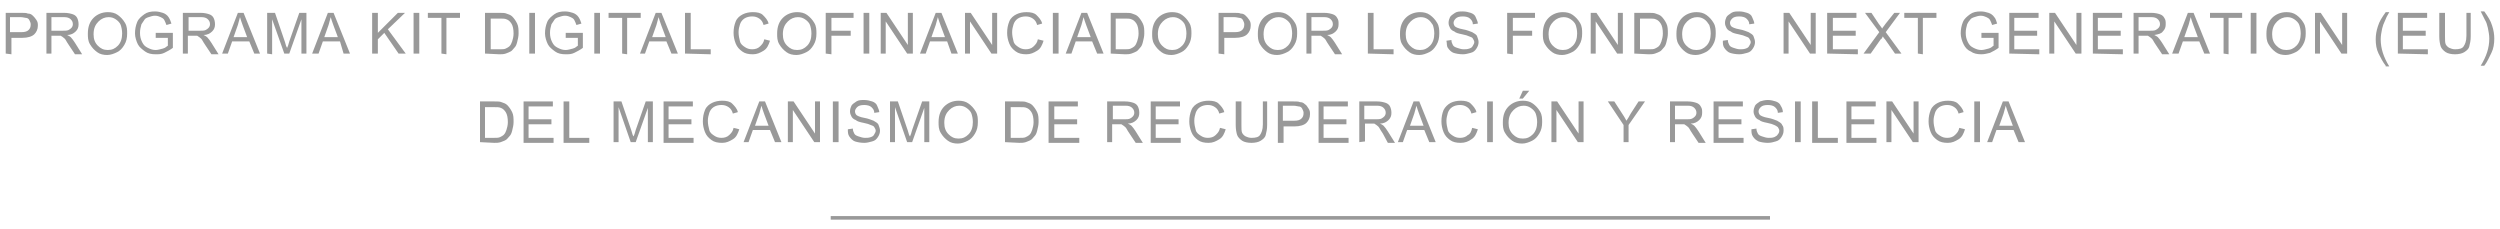 <svg xmlns="http://www.w3.org/2000/svg" xmlns:xlink="http://www.w3.org/1999/xlink" id="Capa_1" x="0px" y="0px" viewBox="0 0 350 32" style="enable-background:new 0 0 350 32;" xml:space="preserve"><style type="text/css">	.st0{fill:#999999;}	.st1{fill:none;stroke:#999999;stroke-width:0.5;stroke-miterlimit:10;}</style><g>	<g>		<path class="st0" d="M0.8,7.5V1.8H3c0.4,0,0.7,0,0.9,0.1c0.3,0,0.5,0.1,0.7,0.3s0.3,0.3,0.5,0.6s0.2,0.5,0.2,0.8   c0,0.5-0.2,0.9-0.5,1.2C4.5,5.1,3.9,5.3,3.1,5.3H1.6v2.3L0.8,7.5L0.8,7.5z M1.5,4.5H3c0.5,0,0.8-0.1,1-0.3C4.2,4,4.3,3.8,4.3,3.4   c0-0.2-0.1-0.4-0.2-0.6S3.8,2.5,3.6,2.5c-0.1,0-0.4-0.1-0.7-0.1H1.4v2.1H1.5z"></path>		<path class="st0" d="M6.5,7.5V1.8H9c0.5,0,0.9,0.1,1.2,0.2s0.5,0.3,0.6,0.5C10.9,2.7,11,3,11,3.4s-0.1,0.7-0.4,1   c-0.3,0.3-0.7,0.5-1.2,0.5C9.6,5,9.8,5.1,9.9,5.2c0.2,0.2,0.4,0.5,0.6,0.8l1,1.6h-1L9.7,6.4C9.5,6.1,9.3,5.8,9.2,5.6   C9.1,5.4,8.9,5.3,8.8,5.2C8.7,5.1,8.6,5.1,8.5,5C8.4,5,8.3,5,8.1,5H7.2v2.5C7.2,7.5,6.5,7.5,6.5,7.5z M7.2,4.3h1.6   c0.3,0,0.6,0,0.8-0.1S9.9,4,10,3.9s0.2-0.3,0.2-0.5c0-0.3-0.1-0.5-0.3-0.7S9.4,2.4,9,2.4H7.2L7.2,4.3L7.2,4.3z"></path>		<path class="st0" d="M12.3,4.7c0-1,0.3-1.7,0.8-2.2s1.2-0.8,2-0.8c0.5,0,1,0.1,1.4,0.4s0.7,0.6,1,1.1s0.3,1,0.3,1.5   c0,0.6-0.1,1.1-0.4,1.6s-0.6,0.8-1,1S15.5,7.7,15,7.7s-1-0.1-1.4-0.4s-0.7-0.6-1-1.1S12.3,5.2,12.3,4.7z M13.1,4.8   c0,0.7,0.2,1.2,0.6,1.6S14.5,7,15.1,7s1-0.2,1.4-0.6s0.6-1,0.6-1.7c0-0.5-0.1-0.9-0.2-1.2s-0.4-0.6-0.7-0.8s-0.6-0.3-1-0.3   c-0.5,0-1,0.2-1.4,0.6S13.1,3.9,13.1,4.8z"></path>		<path class="st0" d="M21.8,5.3V4.6h2.4v2.1C23.8,7,23.4,7.2,23,7.4s-0.8,0.2-1.2,0.2c-0.6,0-1.1-0.1-1.5-0.4s-0.8-0.6-1-1   s-0.4-1-0.4-1.5c0-0.6,0.1-1.1,0.3-1.6s0.6-0.8,1-1.1s0.9-0.4,1.5-0.4c0.4,0,0.8,0.1,1.1,0.2s0.6,0.3,0.8,0.6S23.9,3,24,3.3   l-0.7,0.2C23.2,3.2,23.1,3,23,2.8s-0.3-0.3-0.5-0.4S22,2.2,21.7,2.2s-0.6,0.1-0.9,0.2s-0.5,0.2-0.6,0.4c-0.1,0.2-0.3,0.4-0.4,0.6   c-0.1,0.4-0.2,0.7-0.2,1.2s0.1,0.9,0.3,1.3s0.4,0.6,0.8,0.8S21.4,7,21.8,7c0.3,0,0.6-0.1,1-0.2s0.5-0.3,0.7-0.4V5.3H21.8z"></path>		<path class="st0" d="M25.6,7.5V1.8h2.5c0.5,0,0.9,0.1,1.2,0.2s0.5,0.3,0.6,0.5C30,2.7,30.1,3,30.1,3.4s-0.1,0.7-0.4,1   c-0.3,0.3-0.7,0.5-1.2,0.5C28.7,5,28.9,5.1,29,5.2c0.2,0.2,0.4,0.5,0.6,0.8l1,1.6h-1l-0.8-1.2c-0.2-0.3-0.4-0.6-0.5-0.8   c-0.1-0.2-0.3-0.3-0.4-0.4c-0.1-0.1-0.2-0.1-0.3-0.2c-0.1,0-0.2,0-0.4,0h-0.9v2.5C26.3,7.5,25.6,7.5,25.6,7.5z M26.4,4.3H28   c0.3,0,0.6,0,0.8-0.1s0.3-0.2,0.4-0.3s0.2-0.3,0.2-0.5c0-0.3-0.1-0.5-0.3-0.7s-0.5-0.3-0.9-0.3h-1.8L26.4,4.3L26.4,4.3z"></path>		<path class="st0" d="M31.1,7.5l2.2-5.7h0.8l2.3,5.7h-0.8l-0.7-1.7h-2.4l-0.6,1.7H31.1z M32.7,5.2h1.9L34,3.6   c-0.2-0.5-0.3-0.9-0.4-1.2c-0.1,0.4-0.2,0.7-0.3,1.1L32.7,5.2z"></path>		<path class="st0" d="M37.4,7.5V1.8h1.1l1.4,4.1c0.1,0.4,0.2,0.7,0.3,0.8c0.1-0.2,0.2-0.5,0.3-0.9l1.4-4h1v5.7h-0.7V2.7l-1.7,4.8   h-0.7l-1.7-4.8v4.9L37.4,7.5L37.4,7.5z"></path>		<path class="st0" d="M43.7,7.5l2.2-5.7h0.8L49,7.5h-0.9l-0.5-1.7h-2.4l-0.6,1.7H43.7z M45.4,5.2h1.9l-0.6-1.6   c-0.2-0.5-0.3-0.9-0.4-1.2c-0.1,0.4-0.2,0.7-0.3,1.1L45.4,5.2z"></path>		<path class="st0" d="M52.1,7.5V1.8h0.8v2.8l2.8-2.8h1l-2.4,2.3l2.5,3.4h-1l-2-2.9l-0.9,0.9v2H52.1z"></path>		<path class="st0" d="M57.9,7.5V1.8h0.8v5.7C58.7,7.5,57.9,7.5,57.9,7.5z"></path>		<path class="st0" d="M61.8,7.5v-5h-1.9V1.8h4.5v0.7h-1.9v5.1L61.8,7.5L61.8,7.5z"></path>		<path class="st0" d="M67.9,7.5V1.8h2c0.4,0,0.8,0,1,0.1c0.3,0.1,0.6,0.2,0.8,0.4c0.3,0.3,0.5,0.6,0.7,1s0.2,0.9,0.2,1.4   c0,0.4-0.1,0.8-0.2,1.2S72.2,6.5,72,6.7s-0.3,0.4-0.5,0.5s-0.4,0.2-0.7,0.3s-0.6,0.1-0.9,0.1L67.9,7.5L67.9,7.5z M68.7,6.9h1.2   c0.4,0,0.7,0,0.9-0.1s0.4-0.2,0.5-0.3c0.2-0.2,0.3-0.4,0.4-0.7s0.2-0.7,0.2-1.1c0-0.6-0.1-1.1-0.3-1.4s-0.4-0.5-0.7-0.6   c-0.2-0.1-0.5-0.1-1-0.1h-1.2V6.9z"></path>		<path class="st0" d="M74.1,7.5V1.8h0.8v5.7C74.9,7.5,74.1,7.5,74.1,7.5z"></path>		<path class="st0" d="M79.2,5.3V4.6h2.4v2.1c-0.4,0.3-0.8,0.5-1.2,0.7s-0.8,0.2-1.2,0.2c-0.6,0-1.1-0.1-1.5-0.4s-0.8-0.6-1-1   s-0.4-1-0.4-1.5c0-0.6,0.1-1.1,0.3-1.6s0.6-0.8,1-1.1s0.9-0.4,1.5-0.4c0.4,0,0.8,0.1,1.1,0.2s0.6,0.3,0.8,0.6s0.3,0.6,0.4,0.9   l-0.7,0.2c-0.1-0.3-0.2-0.5-0.3-0.7s-0.3-0.3-0.5-0.4s-0.5-0.2-0.8-0.2s-0.6,0.1-0.9,0.2s-0.5,0.2-0.6,0.4   c-0.1,0.2-0.3,0.4-0.4,0.6C77.1,3.8,77,4.1,77,4.6s0.1,0.9,0.3,1.3s0.4,0.6,0.8,0.8S78.8,7,79.2,7c0.3,0,0.6-0.1,1-0.2   s0.5-0.3,0.7-0.4V5.3H79.2z"></path>		<path class="st0" d="M83.2,7.5V1.8H84v5.7C84,7.5,83.2,7.5,83.2,7.5z"></path>		<path class="st0" d="M87.1,7.5v-5h-1.9V1.8h4.5v0.7h-1.9v5.1L87.1,7.5L87.1,7.5z"></path>		<path class="st0" d="M89.6,7.5l2.2-5.7h0.8l2.3,5.7H94l-0.7-1.7h-2.4l-0.6,1.7H89.6z M91.3,5.2h1.9l-0.6-1.6   c-0.2-0.5-0.3-0.9-0.4-1.2c-0.1,0.4-0.2,0.7-0.3,1.1L91.3,5.2z"></path>		<path class="st0" d="M95.9,7.5V1.8h0.8v5.1h2.8v0.7L95.9,7.5L95.9,7.5z"></path>		<path class="st0" d="M107,5.5l0.8,0.2c-0.2,0.6-0.4,1.1-0.9,1.4s-0.9,0.5-1.5,0.5s-1.1-0.1-1.5-0.4s-0.7-0.6-0.9-1.1   s-0.3-1-0.3-1.5c0-0.6,0.1-1.1,0.3-1.6s0.6-0.8,1-1s0.9-0.3,1.4-0.3c0.6,0,1.1,0.1,1.4,0.4s0.7,0.7,0.8,1.2l-0.7,0.2   c-0.1-0.4-0.3-0.7-0.6-0.9c-0.3-0.2-0.6-0.3-1-0.3s-0.8,0.1-1.1,0.3c-0.3,0.2-0.5,0.5-0.6,0.8s-0.2,0.7-0.2,1.1   c0,0.5,0.1,0.9,0.2,1.3s0.4,0.6,0.7,0.8s0.6,0.3,1,0.3s0.8-0.1,1.1-0.4S106.9,6,107,5.5z"></path>		<path class="st0" d="M108.8,4.7c0-1,0.3-1.7,0.8-2.2s1.2-0.8,2-0.8c0.5,0,1,0.1,1.4,0.4s0.7,0.6,1,1.1s0.3,1,0.3,1.5   c0,0.6-0.1,1.1-0.4,1.6s-0.6,0.8-1,1s-0.9,0.4-1.4,0.4s-1-0.1-1.4-0.4s-0.7-0.6-1-1.1S108.8,5.2,108.8,4.7z M109.6,4.8   c0,0.7,0.2,1.2,0.6,1.6S111,7,111.6,7s1-0.2,1.4-0.6s0.6-1,0.6-1.7c0-0.5-0.1-0.9-0.2-1.2s-0.4-0.6-0.7-0.8s-0.6-0.3-1-0.3   c-0.5,0-1,0.2-1.4,0.6S109.6,3.9,109.6,4.8z"></path>		<path class="st0" d="M115.6,7.5V1.8h3.9v0.7h-3.1v1.8h2.7V5h-2.7v2.6L115.6,7.5L115.6,7.5z"></path>		<path class="st0" d="M120.9,7.5V1.8h0.8v5.7C121.7,7.5,120.9,7.5,120.9,7.5z"></path>		<path class="st0" d="M123.3,7.5V1.8h0.8l3,4.5V1.8h0.7v5.7H127L124,3v4.5C124,7.5,123.3,7.5,123.3,7.5z"></path>		<path class="st0" d="M128.8,7.5l2.2-5.7h0.8l2.3,5.7h-0.9l-0.6-1.7h-2.4l-0.6,1.7H128.8z M130.4,5.2h1.9l-0.6-1.6   c-0.2-0.5-0.3-0.9-0.4-1.2c-0.1,0.4-0.2,0.7-0.3,1.1L130.4,5.2z"></path>		<path class="st0" d="M135.1,7.5V1.8h0.8l3,4.5V1.8h0.7v5.7h-0.8l-3-4.5v4.5C135.8,7.5,135.1,7.5,135.1,7.5z"></path>		<path class="st0" d="M145.3,5.5l0.8,0.2c-0.2,0.6-0.4,1.1-0.9,1.4s-0.9,0.5-1.5,0.5s-1.1-0.1-1.5-0.4s-0.7-0.6-0.9-1.1   s-0.3-1-0.3-1.5c0-0.6,0.1-1.1,0.3-1.6s0.6-0.8,1-1s0.9-0.3,1.4-0.3c0.6,0,1.1,0.1,1.4,0.4s0.7,0.7,0.8,1.2l-0.7,0.2   c-0.1-0.4-0.3-0.7-0.6-0.9c-0.3-0.2-0.6-0.3-1-0.3s-0.8,0.1-1.1,0.3c-0.3,0.2-0.5,0.5-0.6,0.8s-0.2,0.7-0.2,1.1   c0,0.5,0.1,0.9,0.2,1.3s0.4,0.6,0.7,0.8s0.6,0.3,1,0.3s0.8-0.1,1.1-0.4S145.2,6,145.3,5.5z"></path>		<path class="st0" d="M147.4,7.5V1.8h0.8v5.7C148.2,7.5,147.4,7.5,147.4,7.5z"></path>		<path class="st0" d="M149.2,7.5l2.2-5.7h0.8l2.3,5.7h-0.9l-0.7-1.7h-2.3L150,7.5H149.2z M150.8,5.2h1.9l-0.6-1.6   c-0.2-0.5-0.3-0.9-0.4-1.2c-0.1,0.4-0.2,0.7-0.3,1.1L150.8,5.2z"></path>		<path class="st0" d="M155.5,7.5V1.8h2c0.4,0,0.8,0,1,0.1c0.3,0.1,0.6,0.2,0.8,0.4c0.3,0.3,0.5,0.6,0.7,1s0.2,0.9,0.2,1.4   c0,0.4-0.1,0.8-0.2,1.2s-0.2,0.6-0.4,0.8s-0.3,0.4-0.5,0.5s-0.4,0.2-0.7,0.3s-0.6,0.1-0.9,0.1L155.5,7.5L155.5,7.5z M156.2,6.9   h1.2c0.4,0,0.7,0,0.9-0.1s0.4-0.2,0.5-0.3c0.2-0.2,0.3-0.4,0.4-0.7s0.2-0.7,0.2-1.1c0-0.6-0.1-1.1-0.3-1.4s-0.4-0.5-0.7-0.6   c-0.2-0.1-0.5-0.1-1-0.1h-1.2V6.9z"></path>		<path class="st0" d="M161.3,4.7c0-1,0.3-1.7,0.8-2.2s1.2-0.8,2-0.8c0.5,0,1,0.1,1.4,0.4s0.7,0.6,1,1.1s0.3,1,0.3,1.5   c0,0.6-0.1,1.1-0.4,1.6s-0.6,0.8-1,1s-0.9,0.4-1.4,0.4s-1-0.1-1.4-0.4s-0.7-0.6-1-1.1S161.3,5.2,161.3,4.7z M162.1,4.8   c0,0.7,0.2,1.2,0.6,1.6s0.8,0.6,1.4,0.6s1-0.2,1.4-0.6s0.6-1,0.6-1.7c0-0.5-0.1-0.9-0.2-1.2s-0.4-0.6-0.7-0.8s-0.6-0.3-1-0.3   c-0.5,0-1,0.2-1.4,0.6S162.1,3.9,162.1,4.8z"></path>		<path class="st0" d="M170.6,7.5V1.8h2.2c0.4,0,0.7,0,0.9,0.1c0.3,0,0.5,0.1,0.7,0.3s0.3,0.3,0.5,0.6s0.2,0.5,0.2,0.8   c0,0.5-0.2,0.9-0.5,1.2c-0.3,0.3-0.9,0.5-1.7,0.5h-1.5v2.3L170.6,7.5L170.6,7.5z M171.4,4.5h1.5c0.5,0,0.8-0.1,1-0.3   c0.2-0.2,0.3-0.4,0.3-0.8c0-0.2-0.1-0.4-0.2-0.6s-0.3-0.3-0.5-0.3c-0.1,0-0.4-0.1-0.7-0.1h-1.5v2.1H171.4z"></path>		<path class="st0" d="M176.1,4.7c0-1,0.3-1.7,0.8-2.2s1.2-0.8,2-0.8c0.5,0,1,0.1,1.4,0.4s0.7,0.6,1,1.1s0.3,1,0.3,1.5   c0,0.6-0.1,1.1-0.4,1.6s-0.6,0.8-1,1s-0.9,0.4-1.4,0.4s-1-0.1-1.4-0.4s-0.7-0.6-1-1.1S176.1,5.2,176.1,4.7z M176.9,4.8   c0,0.7,0.2,1.2,0.6,1.6s0.8,0.6,1.4,0.6s1-0.2,1.4-0.6s0.6-1,0.6-1.7c0-0.5-0.1-0.9-0.2-1.2s-0.4-0.6-0.7-0.8s-0.6-0.3-1-0.3   c-0.5,0-1,0.2-1.4,0.6S176.9,3.9,176.9,4.8z"></path>		<path class="st0" d="M182.9,7.5V1.8h2.5c0.5,0,0.9,0.1,1.2,0.2s0.5,0.3,0.6,0.5c0.2,0.3,0.2,0.5,0.2,0.9s-0.1,0.7-0.4,1   c-0.3,0.3-0.7,0.5-1.2,0.5c0.2,0.1,0.4,0.2,0.5,0.3c0.2,0.2,0.4,0.5,0.6,0.8l1,1.6h-1l-0.8-1.2c-0.2-0.3-0.4-0.6-0.5-0.8   c-0.1-0.2-0.3-0.3-0.4-0.4c-0.1-0.1-0.2-0.1-0.3-0.2c-0.1,0-0.2,0-0.4,0h-0.9v2.5C183.6,7.5,182.9,7.5,182.9,7.5z M183.6,4.3h1.6   c0.3,0,0.6,0,0.8-0.1s0.3-0.2,0.4-0.3s0.2-0.3,0.2-0.5c0-0.3-0.1-0.5-0.3-0.7c-0.2-0.2-0.5-0.3-0.9-0.3h-1.8V4.3z"></path>		<path class="st0" d="M191.5,7.5V1.8h0.8v5.1h2.8v0.7L191.5,7.5L191.5,7.5z"></path>		<path class="st0" d="M196,4.7c0-1,0.3-1.7,0.8-2.2s1.2-0.8,2-0.8c0.5,0,1,0.1,1.4,0.4s0.7,0.6,1,1.1s0.3,1,0.3,1.5   c0,0.6-0.1,1.1-0.4,1.6s-0.6,0.8-1,1s-0.9,0.4-1.4,0.4s-1-0.1-1.4-0.4s-0.7-0.6-1-1.1S196,5.2,196,4.7z M196.8,4.8   c0,0.7,0.2,1.2,0.6,1.6s0.8,0.6,1.4,0.6s1-0.2,1.4-0.6s0.6-1,0.6-1.7c0-0.5-0.1-0.9-0.2-1.2c-0.2-0.3-0.4-0.6-0.7-0.8   c-0.3-0.2-0.6-0.3-1-0.3c-0.5,0-1,0.2-1.4,0.6S196.8,3.9,196.8,4.8z"></path>		<path class="st0" d="M202.5,5.7l0.7-0.1c0,0.3,0.1,0.5,0.2,0.7s0.3,0.3,0.6,0.4s0.6,0.2,0.9,0.2s0.5,0,0.8-0.1s0.4-0.2,0.5-0.4   s0.2-0.3,0.2-0.5s-0.1-0.3-0.2-0.5c-0.1-0.2-0.3-0.2-0.5-0.3s-0.5-0.2-1-0.3s-0.9-0.2-1.1-0.4c-0.3-0.1-0.5-0.3-0.6-0.5   c-0.1-0.2-0.2-0.4-0.2-0.7s0.1-0.6,0.2-0.8s0.4-0.4,0.7-0.6s0.7-0.2,1.1-0.2s0.8,0.1,1.1,0.2s0.6,0.3,0.7,0.6s0.3,0.6,0.3,0.9   l-0.7,0.1c0-0.4-0.2-0.6-0.4-0.8c-0.2-0.2-0.6-0.3-1-0.3c-0.5,0-0.8,0.1-1,0.3c-0.2,0.2-0.3,0.4-0.3,0.6s0.1,0.4,0.2,0.5   s0.5,0.3,1.1,0.4c0.6,0.1,1,0.3,1.3,0.4c0.3,0.2,0.6,0.3,0.7,0.6s0.2,0.5,0.2,0.8s-0.1,0.6-0.3,0.9s-0.4,0.5-0.8,0.6   s-0.7,0.2-1.1,0.2c-0.5,0-1-0.1-1.3-0.2s-0.6-0.4-0.8-0.7S202.6,6.1,202.5,5.7z"></path>		<path class="st0" d="M211,7.5V1.8h3.9v0.7h-3.1v1.8h2.7V5h-2.7v2.6L211,7.5L211,7.5z"></path>		<path class="st0" d="M216,4.7c0-1,0.3-1.7,0.8-2.2s1.2-0.8,2-0.8c0.5,0,1,0.1,1.4,0.4s0.7,0.6,1,1.1s0.3,1,0.3,1.5   c0,0.6-0.1,1.1-0.4,1.6s-0.6,0.8-1,1s-0.9,0.4-1.4,0.4s-1-0.1-1.4-0.4s-0.7-0.6-1-1.1S216,5.2,216,4.7z M216.8,4.8   c0,0.7,0.2,1.2,0.6,1.6s0.8,0.6,1.4,0.6s1-0.2,1.4-0.6s0.6-1,0.6-1.7c0-0.5-0.1-0.9-0.2-1.2s-0.4-0.6-0.7-0.8s-0.6-0.3-1-0.3   c-0.5,0-1,0.2-1.4,0.6S216.8,3.9,216.8,4.8z"></path>		<path class="st0" d="M222.7,7.5V1.8h0.8l3,4.5V1.8h0.7v5.7h-0.8l-3-4.5v4.5C223.4,7.5,222.7,7.5,222.7,7.5z"></path>		<path class="st0" d="M228.8,7.5V1.8h2c0.4,0,0.8,0,1,0.1c0.3,0.1,0.6,0.2,0.8,0.4c0.3,0.3,0.5,0.6,0.7,1s0.2,0.9,0.2,1.4   c0,0.4-0.1,0.8-0.2,1.2s-0.2,0.6-0.4,0.8c-0.2,0.2-0.3,0.4-0.5,0.5s-0.4,0.2-0.7,0.3c-0.3,0.1-0.6,0.1-0.9,0.1L228.8,7.5   L228.8,7.5z M229.6,6.9h1.2c0.4,0,0.7,0,0.9-0.1s0.4-0.2,0.5-0.3c0.2-0.2,0.3-0.4,0.4-0.7c0.1-0.3,0.2-0.7,0.2-1.1   c0-0.6-0.1-1.1-0.3-1.4s-0.4-0.5-0.7-0.6c-0.2-0.1-0.5-0.1-1-0.1h-1.2V6.9z"></path>		<path class="st0" d="M234.7,4.7c0-1,0.3-1.7,0.8-2.2s1.2-0.8,2-0.8c0.5,0,1,0.1,1.4,0.4s0.7,0.6,1,1.1s0.3,1,0.3,1.5   c0,0.6-0.1,1.1-0.4,1.6s-0.6,0.8-1,1s-0.9,0.4-1.4,0.4s-1-0.1-1.4-0.4s-0.7-0.6-1-1.1S234.7,5.2,234.7,4.7z M235.5,4.8   c0,0.7,0.2,1.2,0.6,1.6s0.8,0.6,1.4,0.6c0.6,0,1-0.2,1.4-0.6s0.6-1,0.6-1.7c0-0.5-0.1-0.9-0.2-1.2c-0.2-0.3-0.4-0.6-0.7-0.8   s-0.6-0.3-1-0.3c-0.5,0-1,0.2-1.4,0.6S235.5,3.9,235.5,4.8z"></path>		<path class="st0" d="M241.2,5.7l0.7-0.1c0,0.3,0.1,0.5,0.2,0.7s0.3,0.3,0.6,0.4s0.6,0.2,0.9,0.2c0.3,0,0.5,0,0.8-0.1   s0.4-0.2,0.5-0.4s0.2-0.3,0.2-0.5s-0.1-0.3-0.2-0.5c-0.1-0.2-0.3-0.2-0.5-0.3s-0.5-0.2-1-0.3s-0.9-0.2-1.1-0.4   c-0.3-0.1-0.5-0.3-0.6-0.5c-0.1-0.2-0.2-0.4-0.2-0.7s0.1-0.6,0.2-0.8s0.4-0.4,0.7-0.6s0.7-0.2,1.1-0.2c0.4,0,0.8,0.1,1.1,0.2   s0.6,0.3,0.7,0.6s0.3,0.6,0.3,0.9l-0.7,0.1c0-0.4-0.2-0.6-0.4-0.8c-0.2-0.2-0.6-0.3-1-0.3c-0.5,0-0.8,0.1-1,0.3   c-0.2,0.2-0.3,0.4-0.3,0.6s0.1,0.4,0.2,0.5c0.1,0.1,0.5,0.3,1.1,0.4c0.6,0.1,1,0.3,1.3,0.4c0.3,0.2,0.6,0.3,0.7,0.6   s0.2,0.5,0.2,0.8s-0.1,0.6-0.3,0.9s-0.4,0.5-0.8,0.6s-0.7,0.2-1.1,0.2c-0.5,0-1-0.1-1.3-0.2s-0.6-0.4-0.8-0.7S241.2,6.1,241.2,5.7   z"></path>		<path class="st0" d="M249.7,7.5V1.8h0.8l3,4.5V1.8h0.7v5.7h-0.8l-3-4.5v4.5C250.4,7.5,249.7,7.5,249.7,7.5z"></path>		<path class="st0" d="M255.8,7.5V1.8h4.1v0.7h-3.3v1.8h3.2V5h-3.2v1.9h3.5v0.7L255.8,7.5L255.8,7.5z"></path>		<path class="st0" d="M260.9,7.5l2.2-3l-2-2.7h0.9l1,1.5c0.2,0.3,0.4,0.5,0.5,0.7c0.1-0.2,0.3-0.4,0.5-0.7l1.2-1.5h0.8l-2,2.7   l2.2,3h-0.9l-1.4-2c-0.1-0.1-0.2-0.2-0.3-0.4c-0.1,0.2-0.2,0.4-0.3,0.4l-1.4,2H260.9z"></path>		<path class="st0" d="M268.5,7.5v-5h-1.9V1.8h4.5v0.7h-1.9v5.1L268.5,7.5L268.5,7.5z"></path>		<path class="st0" d="M277.4,5.3V4.6h2.4v2.1c-0.4,0.3-0.8,0.5-1.2,0.7c-0.4,0.1-0.8,0.2-1.2,0.2c-0.6,0-1.1-0.1-1.5-0.4   c-0.5-0.2-0.8-0.6-1-1s-0.4-1-0.4-1.5c0-0.6,0.1-1.1,0.3-1.6s0.6-0.8,1-1.1s0.9-0.4,1.5-0.4c0.4,0,0.8,0.1,1.1,0.2   s0.6,0.3,0.8,0.6c0.2,0.2,0.3,0.6,0.4,0.9l-0.7,0.2c-0.1-0.3-0.2-0.5-0.3-0.7c-0.1-0.2-0.3-0.3-0.5-0.4c-0.2-0.1-0.5-0.2-0.8-0.2   s-0.6,0.1-0.9,0.2c-0.3,0.1-0.5,0.2-0.6,0.4c-0.2,0.2-0.3,0.4-0.4,0.6c-0.1,0.4-0.2,0.7-0.2,1.2s0.1,0.9,0.3,1.3s0.4,0.6,0.8,0.8   S277,7,277.4,7c0.3,0,0.6-0.1,1-0.2s0.5-0.3,0.7-0.4V5.3H277.4z"></path>		<path class="st0" d="M281.3,7.5V1.8h4.1v0.7H282v1.8h3.2V5H282v1.9h3.5v0.7L281.3,7.5L281.3,7.5z"></path>		<path class="st0" d="M286.9,7.5V1.8h0.8l3,4.5V1.8h0.7v5.7h-0.8l-3-4.5v4.5C287.6,7.5,286.9,7.5,286.9,7.5z"></path>		<path class="st0" d="M293,7.5V1.8h4.1v0.7h-3.4v1.8h3.2V5h-3.2v1.9h3.5v0.7L293,7.5L293,7.5z"></path>		<path class="st0" d="M298.7,7.5V1.8h2.5c0.5,0,0.9,0.1,1.2,0.2s0.5,0.3,0.6,0.5c0.2,0.3,0.2,0.5,0.2,0.9s-0.1,0.7-0.4,1   c-0.2,0.3-0.6,0.4-1.2,0.5c0.2,0.1,0.4,0.2,0.5,0.3c0.2,0.2,0.4,0.5,0.6,0.8l1,1.6h-1l-0.8-1.2c-0.2-0.3-0.4-0.6-0.5-0.8   c-0.1-0.2-0.3-0.3-0.4-0.4c-0.1-0.1-0.2-0.1-0.3-0.2c-0.1,0-0.2,0-0.4,0h-0.9v2.5C299.4,7.5,298.7,7.5,298.7,7.5z M299.4,4.3h1.6   c0.3,0,0.6,0,0.8-0.1s0.3-0.2,0.4-0.3s0.2-0.3,0.2-0.5c0-0.3-0.1-0.5-0.3-0.7c-0.2-0.2-0.5-0.3-0.9-0.3h-1.8V4.3z"></path>		<path class="st0" d="M304.1,7.5l2.2-5.7h0.8l2.3,5.7h-0.8l-0.7-1.7h-2.3L305,7.5H304.1z M305.8,5.2h1.9l-0.6-1.6   c-0.2-0.5-0.3-0.9-0.4-1.2c-0.1,0.4-0.2,0.7-0.3,1.1L305.8,5.2z"></path>		<path class="st0" d="M311.3,7.5v-5h-1.9V1.8h4.5v0.7H312v5.1L311.3,7.5L311.3,7.5z"></path>		<path class="st0" d="M315.1,7.5V1.8h0.8v5.7C315.9,7.5,315.1,7.5,315.1,7.5z"></path>		<path class="st0" d="M317.3,4.7c0-1,0.3-1.7,0.8-2.2s1.2-0.8,2-0.8c0.5,0,1,0.1,1.4,0.4s0.7,0.6,1,1.1s0.3,1,0.3,1.5   c0,0.6-0.1,1.1-0.4,1.6s-0.6,0.8-1,1s-0.9,0.4-1.4,0.4s-1-0.1-1.4-0.4s-0.7-0.6-1-1.1S317.3,5.2,317.3,4.7z M318.1,4.8   c0,0.7,0.2,1.2,0.6,1.6s0.8,0.6,1.4,0.6c0.6,0,1-0.2,1.4-0.6s0.6-1,0.6-1.7c0-0.5-0.1-0.9-0.2-1.2s-0.4-0.6-0.7-0.8   s-0.6-0.3-1-0.3c-0.5,0-1,0.2-1.4,0.6S318.1,3.9,318.1,4.8z"></path>		<path class="st0" d="M324.1,7.5V1.8h0.8l3,4.5V1.8h0.7v5.7h-0.8l-3-4.5v4.5C324.8,7.5,324.1,7.5,324.1,7.5z"></path>		<path class="st0" d="M334,9.2c-0.4-0.5-0.7-1.1-1-1.7s-0.4-1.3-0.4-2c0-0.6,0.1-1.2,0.3-1.8c0.2-0.7,0.6-1.3,1.1-2h0.5   c-0.3,0.5-0.5,0.9-0.6,1.2c-0.2,0.4-0.3,0.7-0.4,1.1c-0.1,0.5-0.2,1-0.2,1.5c0,1.3,0.4,2.5,1.2,3.8H334V9.2z"></path>		<path class="st0" d="M335.7,7.5V1.8h4.1v0.7h-3.4v1.8h3.2V5h-3.2v1.9h3.5v0.7L335.7,7.5L335.7,7.5z"></path>		<path class="st0" d="M345.1,1.8h0.8v3.3c0,0.6-0.1,1-0.2,1.4s-0.4,0.6-0.7,0.8s-0.8,0.3-1.3,0.3s-1-0.1-1.3-0.3s-0.6-0.5-0.7-0.8   s-0.2-0.8-0.2-1.4V1.8h0.8v3.3c0,0.5,0,0.9,0.1,1.1s0.3,0.4,0.5,0.5s0.5,0.2,0.8,0.2c0.6,0,1-0.1,1.2-0.4s0.4-0.7,0.4-1.5V1.8   H345.1z"></path>		<path class="st0" d="M347.8,9.2h-0.5c0.8-1.3,1.2-2.5,1.2-3.8c0-0.5-0.1-1-0.2-1.5c-0.1-0.4-0.2-0.8-0.4-1.1   c-0.1-0.2-0.3-0.6-0.6-1.2h0.5c0.5,0.7,0.9,1.3,1.1,2c0.2,0.6,0.3,1.2,0.3,1.8c0,0.7-0.1,1.4-0.4,2S348.2,8.7,347.8,9.2z"></path>		<path class="st0" d="M67.2,19.9v-5.7h2c0.4,0,0.8,0,1,0.1c0.3,0.1,0.6,0.2,0.8,0.4c0.3,0.3,0.5,0.6,0.7,1s0.2,0.9,0.2,1.4   c0,0.4-0.1,0.8-0.2,1.2s-0.2,0.6-0.4,0.8s-0.3,0.4-0.5,0.5s-0.4,0.2-0.7,0.3S69.5,20,69.2,20L67.2,19.9L67.2,19.9z M67.9,19.3h1.2   c0.4,0,0.7,0,0.9-0.1s0.4-0.2,0.5-0.3c0.2-0.2,0.3-0.4,0.4-0.7s0.2-0.7,0.2-1.1c0-0.6-0.1-1.1-0.3-1.4s-0.4-0.5-0.7-0.6   c-0.2-0.1-0.5-0.1-1-0.1h-1.2V19.3z"></path>		<path class="st0" d="M73.3,19.9v-5.7h4.1v0.7H74v1.8h3.2v0.7H74v1.9h3.5V20h-4.2V19.9z"></path>		<path class="st0" d="M78.9,19.9v-5.7h0.8v5.1h2.8V20h-3.6V19.9z"></path>		<path class="st0" d="M85.9,19.9v-5.7H87l1.4,4.1c0.1,0.4,0.2,0.7,0.3,0.8c0.1-0.2,0.2-0.5,0.3-0.9l1.4-4h1v5.7h-0.7v-4.8L89,19.9   h-0.7L86.6,15v4.9H85.9z"></path>		<path class="st0" d="M92.9,19.9v-5.7H97v0.7h-3.4v1.8h3.2v0.7h-3.2v1.9h3.5V20h-4.2V19.9z"></path>		<path class="st0" d="M102.7,17.9l0.8,0.2c-0.2,0.6-0.4,1.1-0.9,1.4s-0.9,0.5-1.5,0.5s-1.1-0.1-1.5-0.4s-0.7-0.6-0.9-1.1   s-0.3-1-0.3-1.5c0-0.6,0.1-1.1,0.3-1.6s0.6-0.8,1-1s0.9-0.3,1.4-0.3c0.6,0,1.1,0.1,1.4,0.4s0.7,0.7,0.8,1.2l-0.7,0.2   c-0.1-0.4-0.3-0.7-0.6-0.9s-0.6-0.3-1-0.3s-0.8,0.1-1.1,0.3s-0.5,0.5-0.6,0.8s-0.2,0.7-0.2,1.1c0,0.5,0.1,0.9,0.2,1.3   s0.4,0.6,0.7,0.8s0.6,0.3,1,0.3s0.8-0.1,1.1-0.4S102.6,18.4,102.7,17.9z"></path>		<path class="st0" d="M104.1,19.9l2.2-5.7h0.8l2.3,5.7h-0.9l-0.7-1.7h-2.4l-0.6,1.7H104.1z M105.7,17.6h1.9l-0.6-1.6   c-0.2-0.5-0.3-0.9-0.4-1.2c-0.1,0.4-0.2,0.7-0.3,1.1L105.7,17.6z"></path>		<path class="st0" d="M110.3,19.9v-5.7h0.8l3,4.5v-4.5h0.7v5.7H114l-3-4.5v4.5H110.3z"></path>		<path class="st0" d="M116.6,19.9v-5.7h0.8v5.7H116.6z"></path>		<path class="st0" d="M118.7,18.1l0.7-0.1c0,0.3,0.1,0.5,0.2,0.7s0.3,0.3,0.6,0.4s0.6,0.2,0.9,0.2s0.5,0,0.8-0.1s0.4-0.2,0.5-0.4   s0.2-0.3,0.2-0.5s-0.1-0.3-0.2-0.5s-0.3-0.2-0.5-0.3s-0.5-0.2-1-0.3s-0.9-0.2-1.1-0.4c-0.3-0.1-0.5-0.3-0.6-0.5   c-0.1-0.2-0.2-0.4-0.2-0.7s0.1-0.6,0.2-0.8s0.4-0.4,0.7-0.6s0.7-0.2,1.1-0.2s0.8,0.1,1.1,0.2s0.6,0.3,0.7,0.6s0.3,0.6,0.3,0.9   l-0.7,0.1c0-0.4-0.2-0.6-0.4-0.8s-0.6-0.3-1-0.3c-0.5,0-0.8,0.1-1,0.3s-0.3,0.4-0.3,0.6c0,0.2,0.1,0.4,0.2,0.5s0.5,0.3,1.1,0.4   c0.6,0.1,1,0.3,1.3,0.4c0.3,0.2,0.6,0.3,0.7,0.6c0.1,0.3,0.2,0.5,0.2,0.8c0,0.3-0.1,0.6-0.3,0.9s-0.4,0.5-0.8,0.6S121.4,20,121,20   c-0.5,0-1-0.1-1.3-0.2s-0.6-0.4-0.8-0.7S118.7,18.5,118.7,18.1z"></path>		<path class="st0" d="M124.6,19.9v-5.7h1.1l1.4,4.1c0.1,0.4,0.2,0.7,0.3,0.8c0.1-0.2,0.2-0.5,0.3-0.9l1.4-4h1v5.7h-0.7v-4.8   l-1.7,4.8H127l-1.7-4.9v4.9H124.6z"></path>		<path class="st0" d="M131.4,17.1c0-1,0.3-1.7,0.8-2.2s1.2-0.8,2-0.8c0.5,0,1,0.1,1.4,0.4s0.7,0.6,1,1.1c0.3,0.5,0.3,1,0.3,1.5   c0,0.6-0.1,1.1-0.4,1.6s-0.6,0.8-1,1s-0.9,0.4-1.4,0.4s-1-0.1-1.4-0.4s-0.7-0.6-1-1.1S131.4,17.6,131.4,17.1z M132.2,17.2   c0,0.7,0.2,1.2,0.6,1.6s0.8,0.6,1.4,0.6s1-0.2,1.4-0.6s0.6-1,0.6-1.7c0-0.5-0.1-0.9-0.2-1.2s-0.4-0.6-0.7-0.8s-0.6-0.3-1-0.3   c-0.5,0-1,0.2-1.4,0.6S132.2,16.3,132.2,17.2z"></path>		<path class="st0" d="M140.7,19.9v-5.7h2c0.4,0,0.8,0,1,0.1c0.3,0.1,0.6,0.2,0.8,0.4c0.3,0.3,0.5,0.6,0.7,1s0.2,0.9,0.2,1.4   c0,0.4-0.1,0.8-0.2,1.2s-0.2,0.6-0.4,0.8s-0.3,0.4-0.5,0.5s-0.4,0.2-0.7,0.3S143,20,142.7,20L140.7,19.9L140.7,19.9z M141.5,19.3   h1.2c0.4,0,0.7,0,0.9-0.1s0.4-0.2,0.5-0.3c0.2-0.2,0.3-0.4,0.4-0.7s0.2-0.7,0.2-1.1c0-0.6-0.1-1.1-0.3-1.4s-0.4-0.5-0.7-0.6   c-0.2-0.1-0.5-0.1-1-0.1h-1.2V19.3z"></path>		<path class="st0" d="M146.8,19.9v-5.7h4.1v0.7h-3.3v1.8h3.2v0.7h-3.2v1.9h3.5V20h-4.3V19.9z"></path>		<path class="st0" d="M155,19.9v-5.7h2.5c0.5,0,0.9,0.1,1.2,0.2s0.5,0.3,0.6,0.5s0.2,0.5,0.2,0.9c0,0.4-0.1,0.7-0.4,1   c-0.3,0.3-0.7,0.5-1.2,0.5c0.2,0.1,0.4,0.2,0.5,0.3c0.2,0.2,0.4,0.5,0.6,0.8l1,1.6h-1l-0.8-1.2c-0.2-0.3-0.4-0.6-0.5-0.8   s-0.3-0.3-0.4-0.4s-0.2-0.1-0.3-0.2c-0.1,0-0.2,0-0.4,0h-0.9v2.5H155z M155.8,16.7h1.6c0.3,0,0.6,0,0.8-0.1s0.3-0.2,0.4-0.3   s0.2-0.3,0.2-0.5c0-0.3-0.1-0.5-0.3-0.7s-0.5-0.3-0.9-0.3h-1.8L155.8,16.7L155.8,16.7z"></path>		<path class="st0" d="M161.1,19.9v-5.7h4.1v0.7h-3.4v1.8h3.2v0.7h-3.2v1.9h3.5V20h-4.2V19.9z"></path>		<path class="st0" d="M170.8,17.9l0.8,0.2c-0.2,0.6-0.4,1.1-0.9,1.4s-0.9,0.5-1.5,0.5s-1.1-0.1-1.5-0.4s-0.7-0.6-0.9-1.1   s-0.3-1-0.3-1.5c0-0.6,0.1-1.1,0.3-1.6s0.6-0.8,1-1s0.9-0.3,1.4-0.3c0.6,0,1.1,0.1,1.4,0.4s0.7,0.7,0.8,1.2l-0.7,0.2   c-0.1-0.4-0.3-0.7-0.6-0.9s-0.6-0.3-1-0.3s-0.8,0.1-1.1,0.3s-0.5,0.5-0.6,0.8s-0.2,0.7-0.2,1.1c0,0.5,0.1,0.9,0.2,1.3   s0.4,0.6,0.7,0.8s0.6,0.3,1,0.3s0.8-0.1,1.1-0.4S170.7,18.4,170.8,17.9z"></path>		<path class="st0" d="M176.6,14.2h0.8v3.3c0,0.6-0.1,1-0.2,1.4s-0.4,0.6-0.7,0.8s-0.8,0.3-1.3,0.3s-1-0.1-1.3-0.3s-0.6-0.5-0.7-0.8   s-0.2-0.8-0.2-1.4v-3.3h0.8v3.3c0,0.5,0,0.9,0.1,1.1s0.3,0.4,0.5,0.5s0.5,0.2,0.8,0.2c0.6,0,1-0.1,1.2-0.4s0.4-0.7,0.4-1.5v-3.2   H176.6z"></path>		<path class="st0" d="M178.9,19.9v-5.7h2.2c0.4,0,0.7,0,0.9,0.1c0.3,0,0.5,0.1,0.7,0.3c0.2,0.1,0.3,0.3,0.5,0.6s0.2,0.5,0.2,0.8   c0,0.5-0.2,0.9-0.5,1.2c-0.3,0.3-0.9,0.5-1.7,0.5h-1.5V20h-0.8V19.9z M179.7,16.9h1.5c0.5,0,0.8-0.1,1-0.3   c0.2-0.2,0.3-0.4,0.3-0.8c0-0.2-0.1-0.4-0.2-0.6s-0.3-0.3-0.5-0.3c-0.1,0-0.4-0.1-0.7-0.1h-1.5v2.1H179.7z"></path>		<path class="st0" d="M184.6,19.9v-5.7h4.1v0.7h-3.4v1.8h3.2v0.7h-3.2v1.9h3.5V20h-4.2V19.9z"></path>		<path class="st0" d="M190.3,19.9v-5.7h2.5c0.5,0,0.9,0.1,1.2,0.2s0.5,0.3,0.6,0.5s0.2,0.5,0.2,0.9c0,0.4-0.1,0.7-0.4,1   c-0.3,0.3-0.7,0.5-1.2,0.5c0.2,0.1,0.4,0.2,0.5,0.3c0.2,0.2,0.4,0.5,0.6,0.8l1,1.6h-1l-0.7-1.3c-0.2-0.3-0.4-0.6-0.5-0.8   s-0.3-0.3-0.4-0.4c-0.1-0.1-0.2-0.1-0.3-0.2c-0.1,0-0.2,0-0.4,0h-0.9v2.5L190.3,19.9L190.3,19.9z M191,16.7h1.6   c0.3,0,0.6,0,0.8-0.1s0.3-0.2,0.4-0.3s0.2-0.3,0.2-0.5c0-0.3-0.1-0.5-0.3-0.7s-0.5-0.3-0.9-0.3H191L191,16.7L191,16.7z"></path>		<path class="st0" d="M195.7,19.9l2.2-5.7h0.8l2.3,5.7h-0.9l-0.7-1.7H197l-0.6,1.7H195.7z M197.4,17.6h1.9l-0.6-1.6   c-0.2-0.5-0.3-0.9-0.4-1.2c-0.1,0.4-0.2,0.7-0.3,1.1L197.4,17.6z"></path>		<path class="st0" d="M206.1,17.9l0.8,0.2c-0.2,0.6-0.4,1.1-0.9,1.4c-0.4,0.3-0.9,0.5-1.5,0.5s-1.1-0.1-1.5-0.4s-0.7-0.6-0.9-1.1   c-0.2-0.5-0.3-1-0.3-1.5c0-0.6,0.1-1.1,0.3-1.6c0.2-0.4,0.6-0.8,1-1s0.9-0.3,1.4-0.3c0.6,0,1.1,0.1,1.4,0.4s0.7,0.7,0.8,1.2   l-0.7,0.2c-0.1-0.4-0.3-0.7-0.6-0.9c-0.3-0.2-0.6-0.3-1-0.3s-0.8,0.1-1.1,0.3c-0.3,0.2-0.5,0.5-0.6,0.8c-0.1,0.4-0.2,0.7-0.2,1.1   c0,0.5,0.1,0.9,0.2,1.3s0.4,0.6,0.7,0.8c0.3,0.2,0.6,0.3,1,0.3s0.8-0.1,1.1-0.4C205.8,18.8,206,18.4,206.1,17.9z"></path>		<path class="st0" d="M208.2,19.9v-5.7h0.8v5.7H208.2z"></path>		<path class="st0" d="M210.4,17.1c0-1,0.3-1.7,0.8-2.2s1.2-0.8,2-0.8c0.5,0,1,0.1,1.4,0.4s0.7,0.6,1,1.1c0.3,0.5,0.3,1,0.3,1.5   c0,0.6-0.1,1.1-0.4,1.6s-0.6,0.8-1,1s-0.9,0.4-1.4,0.4s-1-0.1-1.4-0.4s-0.7-0.6-1-1.1S210.4,17.6,210.4,17.1z M211.2,17.2   c0,0.7,0.2,1.2,0.6,1.6s0.8,0.6,1.4,0.6s1-0.2,1.4-0.6s0.6-1,0.6-1.7c0-0.5-0.1-0.9-0.2-1.2s-0.4-0.6-0.7-0.8s-0.6-0.3-1-0.3   c-0.5,0-1,0.2-1.4,0.6S211.2,16.3,211.2,17.2z M212.7,13.8l0.5-1.1h0.9l-0.9,1.1H212.7z"></path>		<path class="st0" d="M217.2,19.9v-5.7h0.8l3,4.5v-4.5h0.7v5.7h-0.8l-3-4.5v4.5H217.2z"></path>		<path class="st0" d="M227.3,19.9v-2.4l-2.2-3.3h0.9l1.1,1.7c0.2,0.3,0.4,0.6,0.6,1c0.2-0.3,0.4-0.6,0.6-1l1.1-1.7h0.9l-2.3,3.3   v2.4H227.3z"></path>		<path class="st0" d="M233.8,19.9v-5.7h2.5c0.5,0,0.9,0.1,1.2,0.2s0.5,0.3,0.6,0.5c0.2,0.3,0.2,0.5,0.2,0.9c0,0.4-0.1,0.7-0.4,1   c-0.3,0.3-0.7,0.5-1.2,0.5c0.2,0.1,0.4,0.2,0.5,0.3c0.2,0.2,0.4,0.5,0.6,0.8l1,1.6h-1l-0.8-1.2c-0.2-0.3-0.4-0.6-0.5-0.8   c-0.1-0.2-0.3-0.3-0.4-0.4s-0.2-0.1-0.3-0.2c-0.1,0-0.2,0-0.4,0h-0.9v2.5H233.8z M234.5,16.7h1.6c0.3,0,0.6,0,0.8-0.1   s0.3-0.2,0.4-0.3s0.2-0.3,0.2-0.5c0-0.3-0.1-0.5-0.3-0.7s-0.5-0.3-0.9-0.3h-1.8V16.7z"></path>		<path class="st0" d="M239.9,19.9v-5.7h4.1v0.7h-3.4v1.8h3.2v0.7h-3.2v1.9h3.5V20h-4.2V19.9z"></path>		<path class="st0" d="M245.2,18.1l0.7-0.1c0,0.3,0.1,0.5,0.2,0.7c0.1,0.2,0.3,0.3,0.6,0.4s0.6,0.2,0.9,0.2c0.3,0,0.5,0,0.8-0.1   c0.2-0.1,0.4-0.2,0.5-0.4c0.1-0.1,0.2-0.3,0.2-0.5s-0.1-0.3-0.2-0.5c-0.1-0.1-0.3-0.2-0.5-0.3s-0.5-0.2-1-0.3s-0.9-0.2-1.1-0.4   c-0.3-0.1-0.5-0.3-0.6-0.5c-0.1-0.2-0.2-0.4-0.2-0.7s0.1-0.6,0.2-0.8s0.4-0.4,0.7-0.6c0.3-0.1,0.7-0.2,1.1-0.2   c0.4,0,0.8,0.1,1.1,0.2s0.6,0.3,0.7,0.6c0.2,0.3,0.3,0.6,0.3,0.9l-0.7,0.1c0-0.4-0.2-0.6-0.4-0.8s-0.6-0.3-1-0.3   c-0.5,0-0.8,0.1-1,0.3s-0.3,0.4-0.3,0.6c0,0.2,0.1,0.4,0.2,0.5c0.1,0.1,0.5,0.3,1.1,0.4c0.6,0.1,1,0.3,1.3,0.4   c0.3,0.2,0.6,0.3,0.7,0.6c0.2,0.2,0.2,0.5,0.2,0.8c0,0.3-0.1,0.6-0.3,0.9s-0.4,0.5-0.8,0.6c-0.3,0.1-0.7,0.2-1.1,0.2   c-0.5,0-1-0.1-1.3-0.2c-0.4-0.2-0.6-0.4-0.8-0.7S245.2,18.5,245.2,18.1z"></path>		<path class="st0" d="M251.3,19.9v-5.7h0.8v5.7H251.3z"></path>		<path class="st0" d="M253.7,19.9v-5.7h0.8v5.1h2.8V20h-3.6V19.9z"></path>		<path class="st0" d="M258.5,19.9v-5.7h4.1v0.7h-3.4v1.8h3.2v0.7h-3.2v1.9h3.5V20h-4.2V19.9z"></path>		<path class="st0" d="M264.1,19.9v-5.7h0.8l3,4.5v-4.5h0.7v5.7h-0.8l-3-4.5v4.5H264.1z"></path>		<path class="st0" d="M274.3,17.9l0.8,0.2c-0.2,0.6-0.4,1.1-0.9,1.4s-0.9,0.5-1.5,0.5s-1.1-0.1-1.5-0.4s-0.7-0.6-0.9-1.1   s-0.3-1-0.3-1.5c0-0.6,0.1-1.1,0.3-1.6s0.6-0.8,1-1s0.9-0.3,1.4-0.3c0.6,0,1.1,0.1,1.4,0.4s0.7,0.7,0.8,1.2l-0.7,0.2   c-0.1-0.4-0.3-0.7-0.6-0.9s-0.6-0.3-1-0.3s-0.8,0.1-1.1,0.3s-0.5,0.5-0.6,0.8s-0.2,0.7-0.2,1.1c0,0.5,0.1,0.9,0.2,1.3   s0.4,0.6,0.7,0.8s0.6,0.3,1,0.3s0.8-0.1,1.1-0.4S274.2,18.4,274.3,17.9z"></path>		<path class="st0" d="M276.4,19.9v-5.7h0.8v5.7H276.4z"></path>		<path class="st0" d="M278.2,19.9l2.2-5.7h0.8l2.3,5.7h-0.9l-0.7-1.7h-2.4l-0.6,1.7H278.2z M279.9,17.6h1.9l-0.6-1.6   c-0.2-0.5-0.3-0.9-0.4-1.2c-0.1,0.4-0.2,0.7-0.3,1.1L279.9,17.6z"></path>	</g>	<line class="st1" x1="116.3" y1="30.5" x2="247.8" y2="30.5"></line></g></svg>